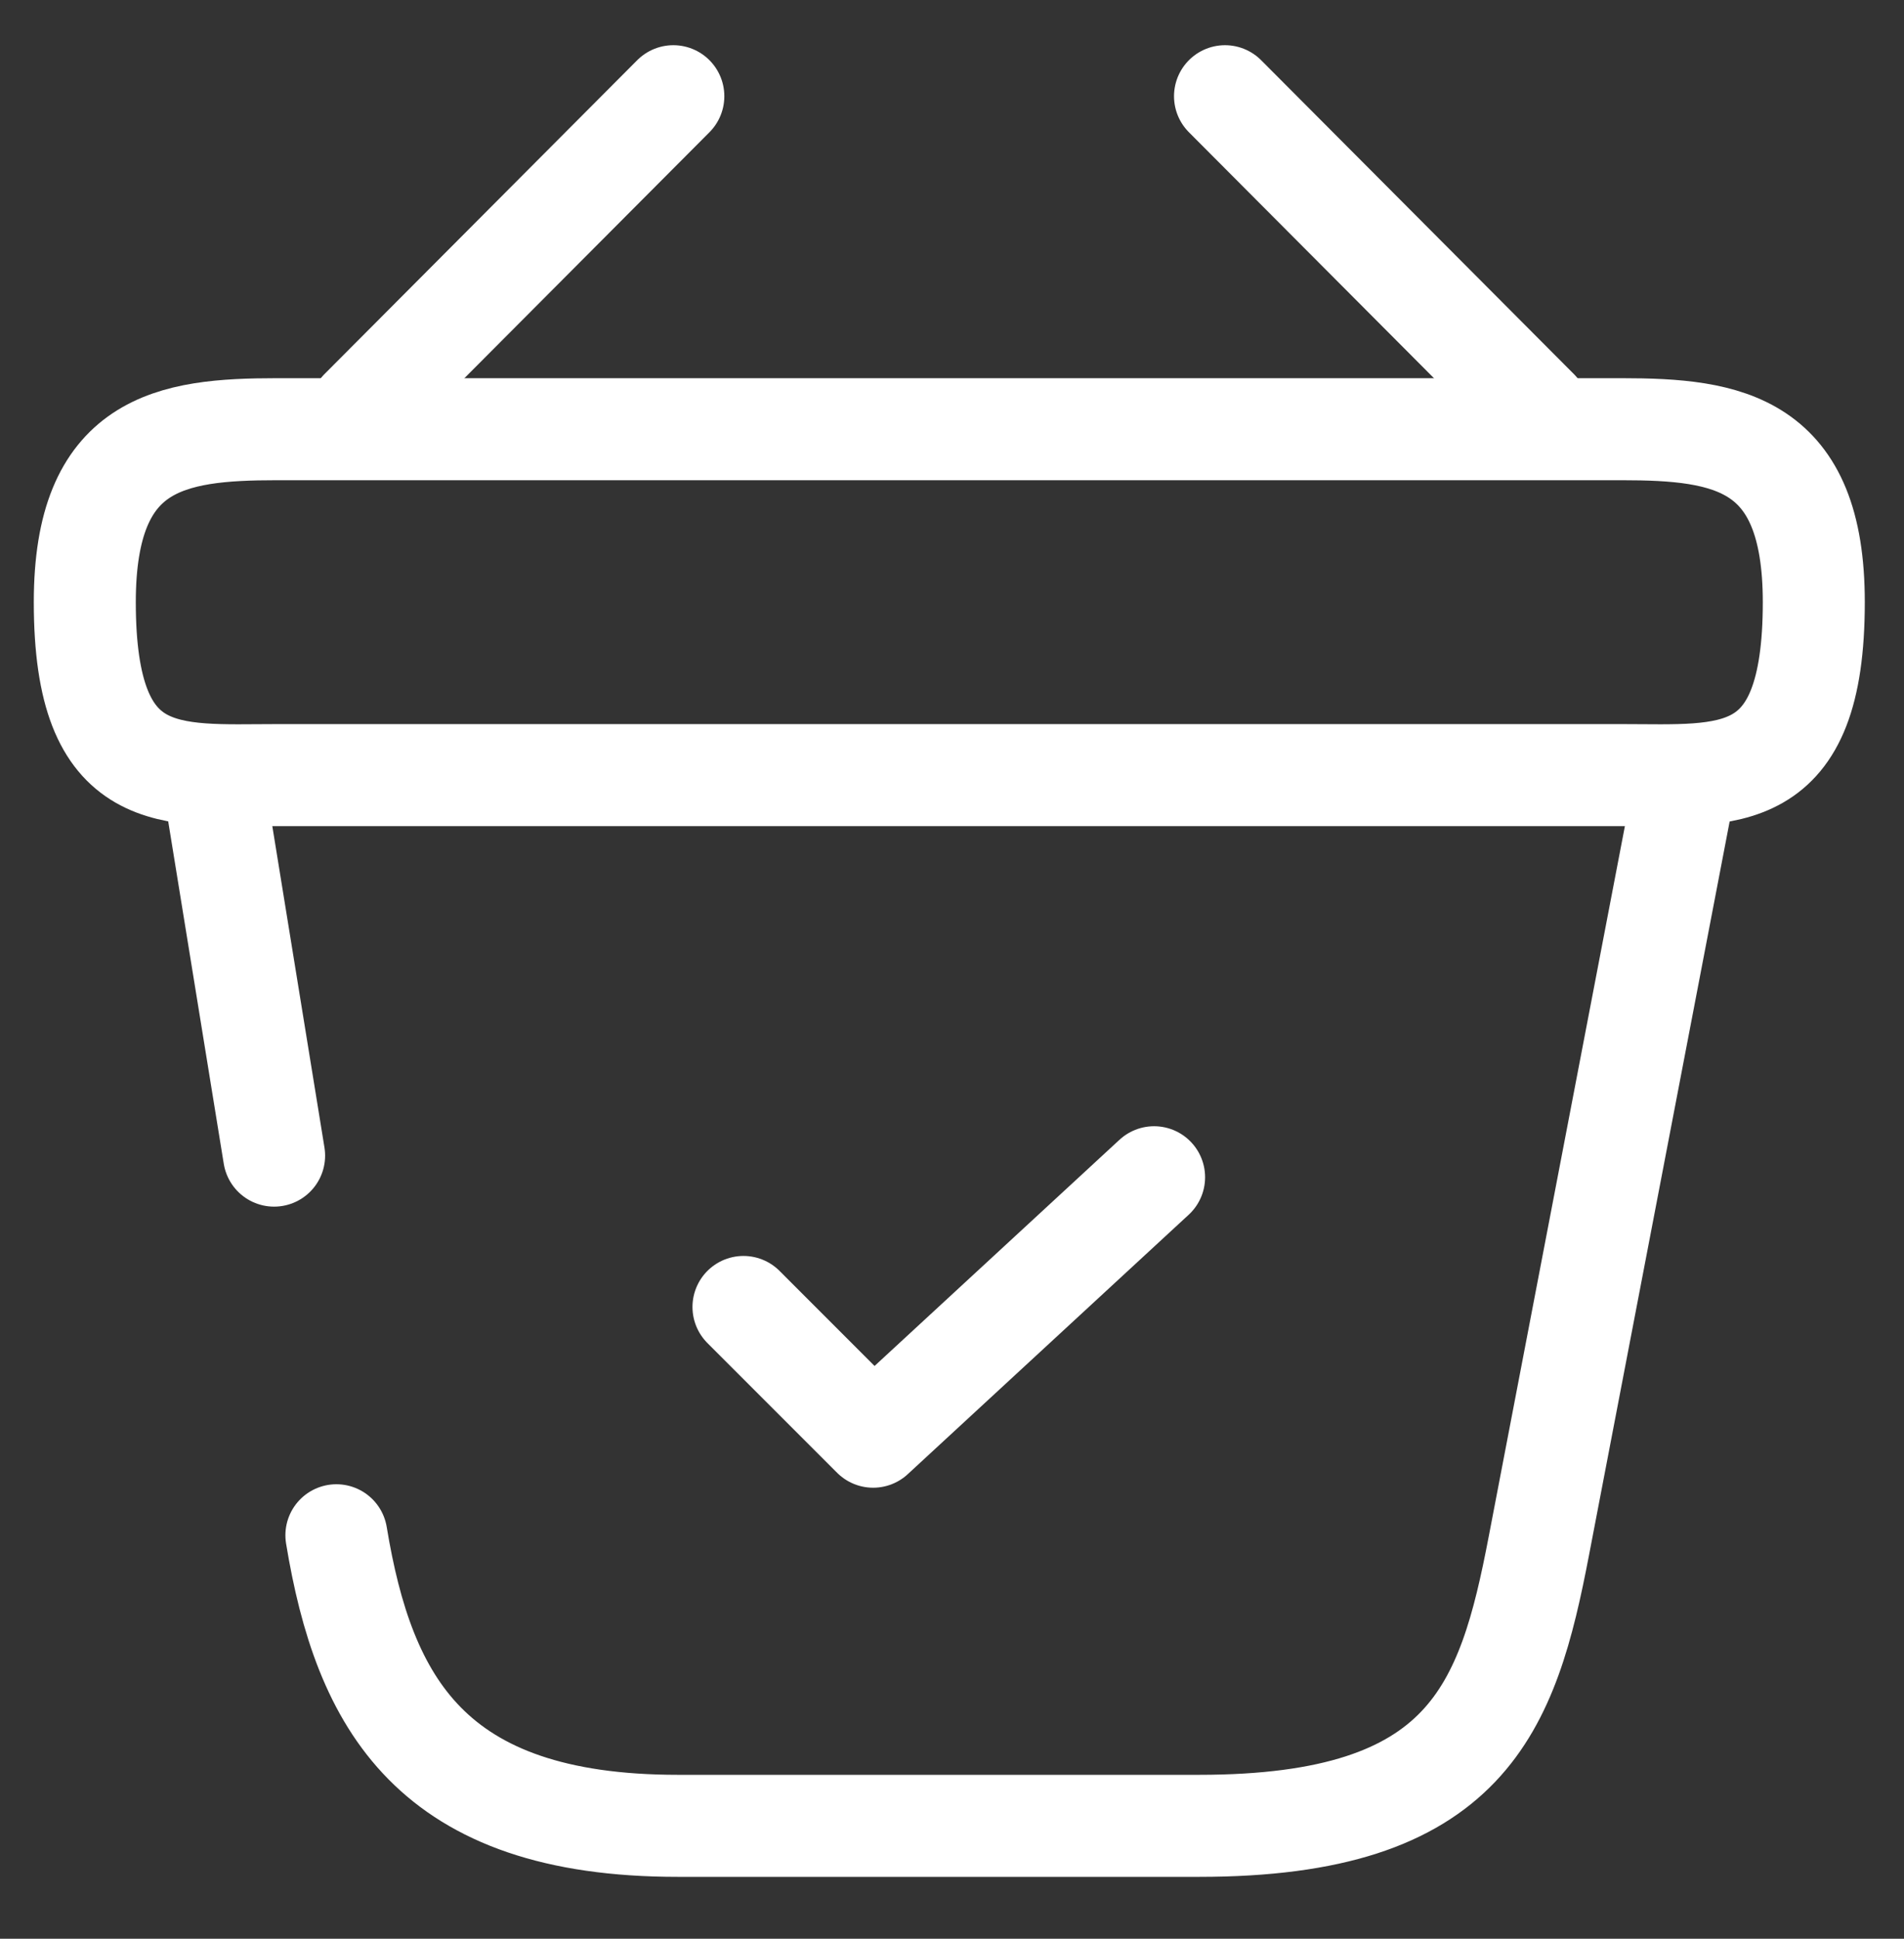<svg xmlns="http://www.w3.org/2000/svg" xmlns:xlink="http://www.w3.org/1999/xlink" width="56" height="57" viewBox="0 0 56 57">
  <rect x="0" y="0" width="56" height="57" fill="#333333" stroke="none"/>
  <defs>
    <clipPath id="clip-path">
      <rect id="Rectangle_164360" data-name="Rectangle 164360" width="56" height="57" transform="translate(141.921 27.411)" fill="none"/>
    </clipPath>
  </defs>
  <g id="iconHeader4" transform="translate(-141.921 -27.411)" clip-path="url(#clip-path)">
    <g id="bag-tick" transform="translate(139.33 25.155)">
      <g id="vuesax_broken_bag-tick" data-name="vuesax/broken/bag-tick">
        <g id="bag-tick-2" data-name="bag-tick">
          <path id="Vector" d="M0,3.814,3.814,7.628,12.077,0" transform="translate(24.458 36.868)" fill="none" stroke="#fff" stroke-linecap="round" stroke-linejoin="round" stroke-width="3" stroke-dasharray="0 0"/>
          <path id="Vector-2" data-name="Vector" d="M9.2,0,0,9.23" transform="translate(13.195 5.085)" fill="none" stroke="#fff" stroke-linecap="round" stroke-linejoin="round" stroke-miterlimit="10" stroke-width="3" stroke-dasharray="0 0"/>
          <path id="Vector-3" data-name="Vector" d="M0,0,9.2,9.23" transform="translate(38.621 5.085)" fill="none" stroke="#fff" stroke-linecap="round" stroke-linejoin="round" stroke-miterlimit="10" stroke-width="3" stroke-dasharray="0 0"/>
          <path id="Vector-4" data-name="Vector" d="M5.645,0H45.208c3.127,0,5.645.381,5.645,5.085,0,5.467-2.517,5.085-5.645,5.085H5.645C2.517,10.17,0,10.552,0,5.085,0,.381,2.517,0,5.645,0Z" transform="translate(5.085 14.875)" fill="none" stroke="#fff" stroke-width="3" stroke-dasharray="0 0"/>
          <path id="Vector-5" data-name="Vector" d="M0,21.968c.814,4.933,2.771,8.543,10.043,8.543H25.375c7.908,0,9.077-3.458,9.993-8.238L39.639,0" transform="translate(12.485 25.426)" fill="none" stroke="#fff" stroke-linecap="round" stroke-width="3" stroke-dasharray="0 0"/>
          <path id="Vector-6" data-name="Vector" d="M0,0,1.754,10.806" transform="translate(8.899 25.426)" fill="none" stroke="#fff" stroke-linecap="round" stroke-width="3" stroke-dasharray="0 0"/>
          <path id="Vector-7" data-name="Vector" d="M61.023,0V61.023H0V0Z" fill="none" stroke="#fff" stroke-width="3" opacity="0"/>
        </g>
      </g>
    </g>
  </g>
</svg>
